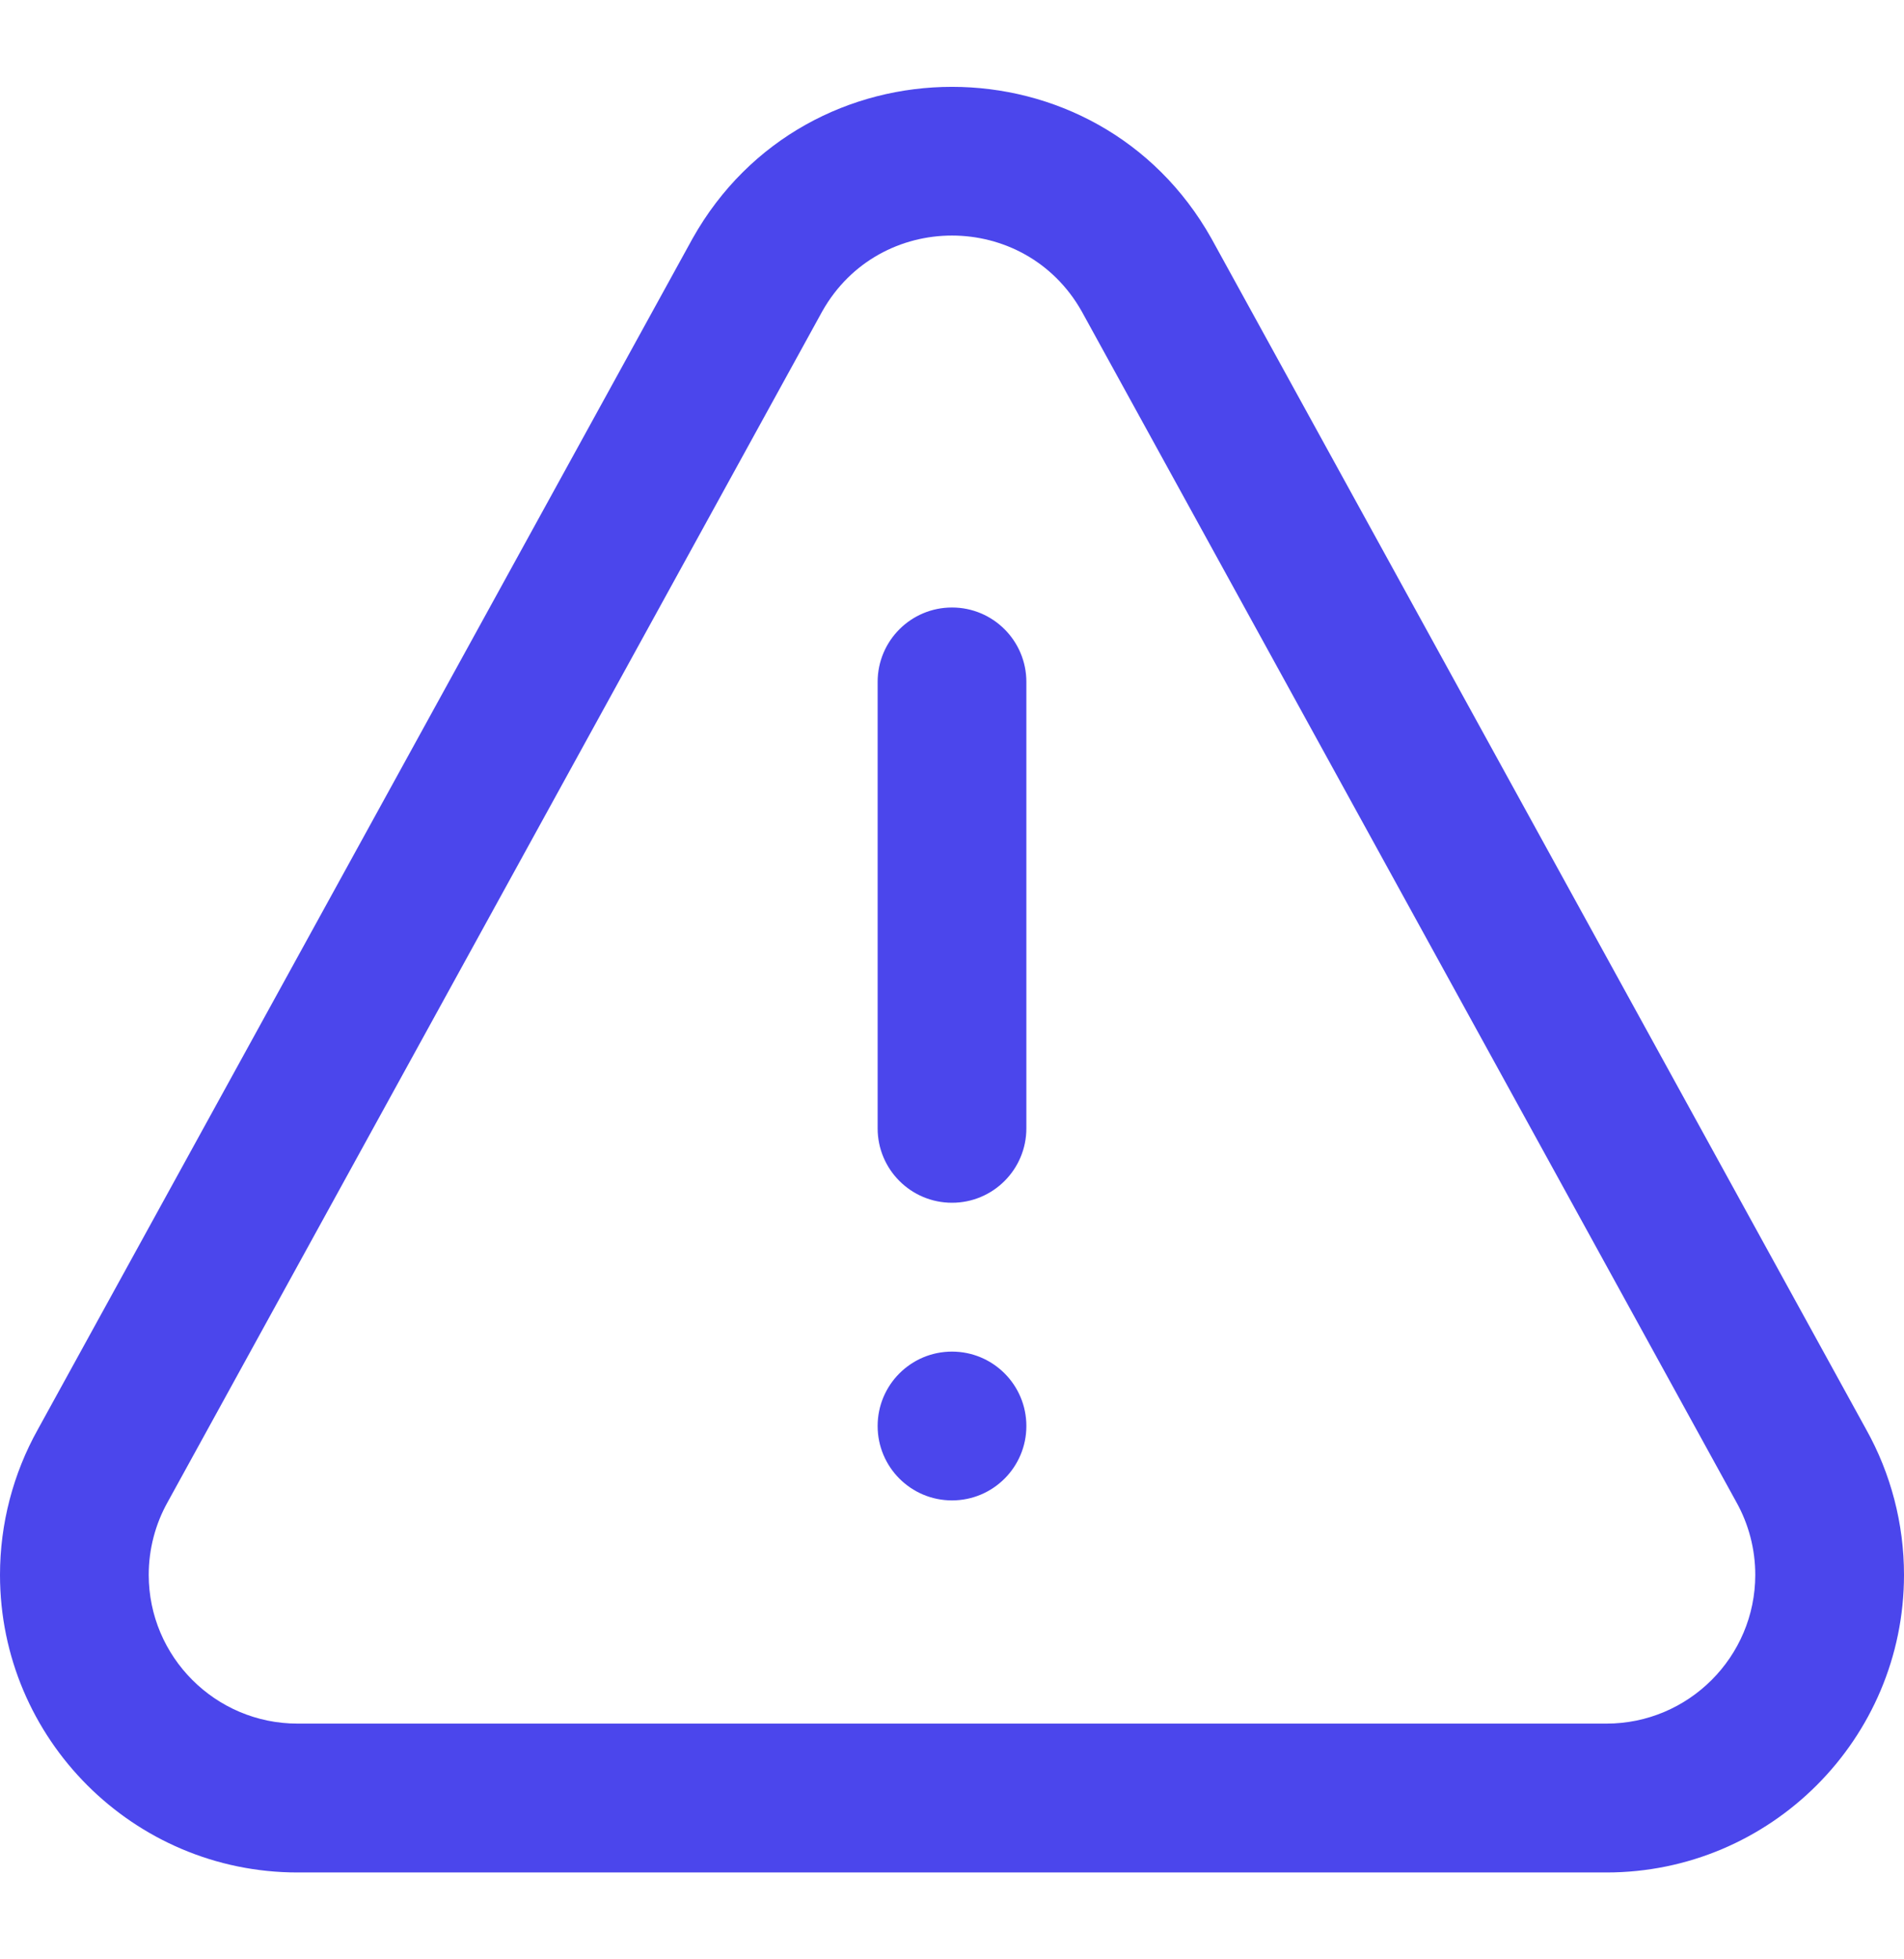 <svg width="35" height="36" viewBox="0 0 35 36" fill="none" xmlns="http://www.w3.org/2000/svg">
<path d="M29.531 34.404H5.469C2.453 34.404 0 31.951 0 28.935C0 27.999 0.241 27.076 0.696 26.263L12.725 4.393C12.727 4.389 12.729 4.386 12.731 4.382C14.82 0.668 20.179 0.666 22.269 4.382C22.271 4.386 22.273 4.389 22.275 4.393L34.304 26.263C34.759 27.075 35 27.999 35 28.935C35 31.951 32.547 34.404 29.531 34.404ZM15.117 5.717L3.089 27.586C3.087 27.59 3.085 27.594 3.083 27.597C2.855 28.003 2.734 28.465 2.734 28.935C2.734 30.443 3.961 31.669 5.469 31.669H29.531C31.039 31.669 32.266 30.443 32.266 28.935C32.266 28.465 32.145 28.003 31.917 27.597C31.915 27.594 31.913 27.59 31.911 27.586L19.883 5.718C18.836 3.866 16.165 3.864 15.117 5.717Z" fill="#4B46EC"/>
<path d="M17.5 22.099C16.745 22.099 16.133 21.487 16.133 20.732V12.529C16.133 11.774 16.745 11.162 17.5 11.162C18.255 11.162 18.867 11.774 18.867 12.529V20.732C18.867 21.487 18.255 22.099 17.5 22.099Z" fill="#4B46EC"/>
<path d="M17.5 27.568C18.255 27.568 18.867 26.956 18.867 26.201C18.867 25.446 18.255 24.834 17.5 24.834C16.745 24.834 16.133 25.446 16.133 26.201C16.133 26.956 16.745 27.568 17.5 27.568Z" fill="#4B46EC"/>
</svg>
